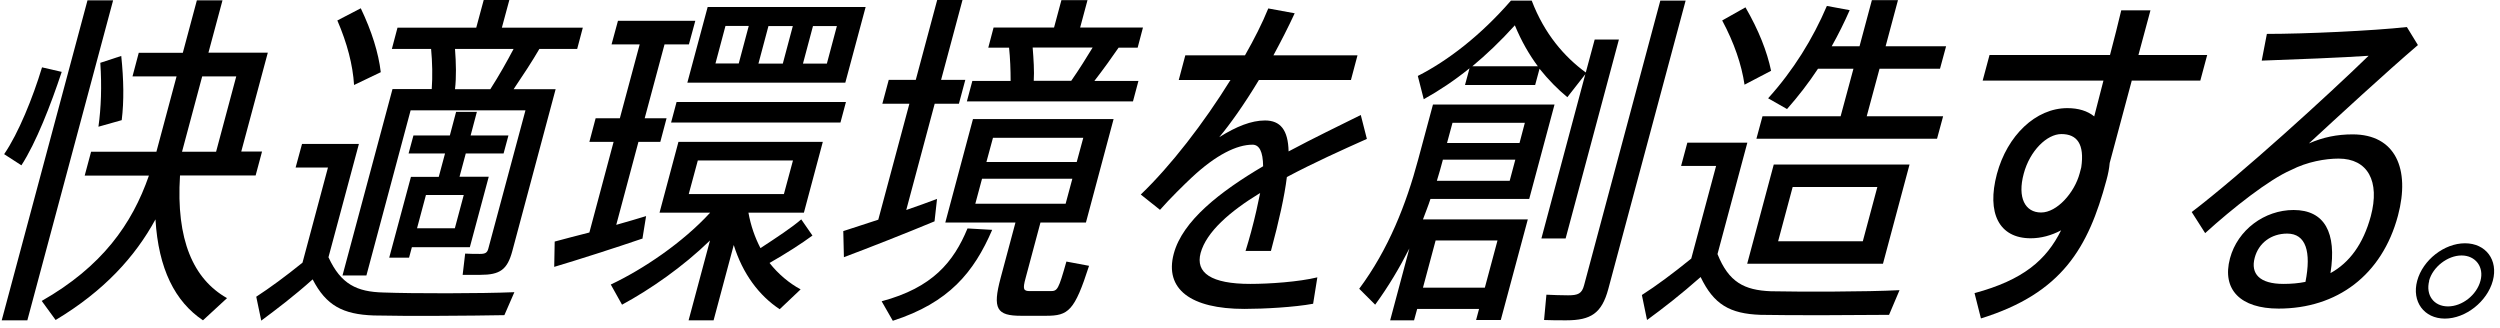 <svg width="160" height="21" viewBox="0 0 160 21" fill="none" xmlns="http://www.w3.org/2000/svg">
<path d="M5.6 0.02H7.24L1.75 20.5H0.11L5.6 0.02ZM0.27 9.86C1.18 8.53 2.1 6.26 2.69 4.31L3.95 4.6C3.25 6.71 2.31 9.13 1.37 10.58L0.27 9.87V9.86ZM11.52 11.24C11.26 15.35 12.37 17.86 14.53 19.08L12.99 20.5C11.2 19.3 10.14 17.21 9.95 14.04C8.64 16.44 6.66 18.62 3.56 20.48L2.67 19.26C6.53 17.06 8.45 14.35 9.53 11.24H5.42L5.83 9.71H10.01L11.3 4.89H8.48L8.88 3.38H11.7L12.6 0.02H14.24L13.34 3.37H17.14L15.44 9.7H16.77L16.36 11.23H11.52V11.24ZM6.3 8.11C6.47 6.89 6.52 5.53 6.42 4.02L7.76 3.58C7.92 5.13 7.94 6.47 7.79 7.69L6.3 8.11ZM11.65 9.71H13.83L15.12 4.89H12.94L11.65 9.71Z" fill="black"/>
<path d="M21.03 16.48C21.82 18.19 22.84 18.68 24.54 18.72C26.43 18.79 30.76 18.79 32.92 18.7L32.28 20.17C30.18 20.21 25.95 20.24 23.92 20.19C21.94 20.12 20.87 19.55 20.01 17.88C18.79 18.97 17.7 19.79 16.72 20.52L16.4 18.99C17.26 18.43 18.26 17.7 19.36 16.81L20.99 10.72H18.92L19.33 9.21H22.97L21.02 16.47L21.03 16.48ZM22.66 5.44C22.58 4.15 22.22 2.77 21.59 1.31L23.09 0.53C23.8 2.02 24.22 3.37 24.37 4.62L22.66 5.44ZM27.63 5.71C27.69 4.91 27.67 3.98 27.59 3.13H25.08L25.44 1.77H30.48L30.96 -0.01H32.6L32.12 1.77H37.3L36.94 3.13H34.52C34.07 3.91 33.47 4.82 32.87 5.71H35.56L32.79 16.06C32.47 17.26 32 17.59 30.74 17.59H29.61L29.77 16.23C30.05 16.25 30.45 16.25 30.72 16.25C31.05 16.25 31.18 16.18 31.25 15.92L33.63 7.06H26.28L23.45 17.63H21.92L25.12 5.7H27.65L27.63 5.71ZM28.48 9.82H26.15L26.46 8.67H28.79L29.19 7.16H30.52L30.12 8.67H32.54L32.23 9.82H29.81L29.41 11.31H31.28L30.07 15.82H26.36L26.18 16.49H24.91L26.3 11.32H28.08L28.48 9.83V9.82ZM29.68 12.48H27.26L26.69 14.61H29.11L29.68 12.48ZM31.38 5.71C31.95 4.82 32.46 3.91 32.87 3.13H29.12C29.19 4.04 29.21 4.95 29.12 5.71H31.39H31.38Z" fill="black"/>
<path d="M41.14 15.26C39.45 15.84 36.95 16.64 35.47 17.08L35.5 15.46C36.08 15.3 36.86 15.1 37.72 14.88L39.27 9.08H37.72L38.12 7.57H39.67L40.94 2.84H39.14L39.55 1.33H44.5L44.09 2.84H42.53L41.26 7.57H42.66L42.26 9.08H40.86L39.44 14.39C40.12 14.19 40.79 14.01 41.35 13.83L41.12 15.25L41.14 15.26ZM51.99 15.08C51.3 15.59 50.3 16.23 49.25 16.83C49.81 17.54 50.5 18.12 51.24 18.52L49.9 19.79C48.58 18.92 47.53 17.52 46.96 15.68L45.67 20.5H44.07L45.44 15.39C43.7 17.08 41.62 18.52 39.81 19.5L39.09 18.21C41.17 17.23 43.7 15.52 45.45 13.61H42.21L43.42 9.08H52.66L51.45 13.61H47.9C48.05 14.45 48.32 15.21 48.67 15.88C49.69 15.21 50.67 14.57 51.28 14.04L52 15.08H51.99ZM53.79 7.84H42.95L43.3 6.53H54.14L53.79 7.84ZM54.1 5.29H43.99L45.29 0.45H55.4L54.1 5.29ZM44.08 12.42H50.17L50.75 10.27H44.66L44.08 12.42ZM45.79 4.06H47.28L47.92 1.66H46.43L45.79 4.06ZM49.18 1.67L48.54 4.07H50.1L50.74 1.67H49.18ZM53.56 1.67H52.03L51.39 4.07H52.92L53.56 1.67Z" fill="black"/>
<path d="M59.8 14.17C58.05 14.9 55.51 15.9 54.01 16.46L53.97 14.79C54.56 14.59 55.35 14.35 56.21 14.06L58.2 6.64H56.47L56.88 5.11H58.61L59.98 0H61.6L60.23 5.11H61.78L61.37 6.64H59.82L58 13.44C58.71 13.2 59.38 12.95 59.97 12.73L59.81 14.17H59.8ZM56.43 19.28C59.68 18.41 61.03 16.77 61.92 14.62L63.5 14.71C62.33 17.42 60.74 19.37 57.14 20.53L56.43 19.29V19.28ZM69.7 17.01C68.77 19.9 68.38 20.21 66.95 20.21H65.35C63.79 20.21 63.51 19.77 64.04 17.79L64.99 14.24H60.5L62.27 7.62H71.27L69.5 14.24H66.59L65.64 17.79C65.44 18.52 65.5 18.63 65.92 18.63H67.23C67.68 18.63 67.74 18.54 68.25 16.74L69.69 17.01H69.7ZM72.5 6.49H61.88L62.23 5.18H64.68C64.68 4.49 64.65 3.71 64.58 3.05H63.25L63.59 1.76H67.46L67.93 0.01H69.6L69.13 1.76H73.15L72.81 3.05H71.59C71.15 3.69 70.62 4.43 70.04 5.18H72.86L72.51 6.49H72.5ZM62.42 13.04H68.2L68.63 11.44H62.85L62.42 13.04ZM63.13 10.37H68.91L69.33 8.82H63.55L63.13 10.37ZM66.09 3.04C66.15 3.8 66.2 4.55 66.16 5.17H68.56C69.07 4.44 69.54 3.68 69.93 3.04H66.09Z" fill="black"/>
<path d="M79.71 16.08C79.83 15.7 79.98 15.17 80.07 14.84C80.33 13.88 80.51 13.04 80.65 12.35C78.71 13.53 77.21 14.84 76.84 16.19C76.5 17.46 77.51 18.17 80.02 18.17C81.24 18.17 83.12 18.04 84.31 17.75L84.04 19.44C82.85 19.66 80.91 19.77 79.64 19.77C76.2 19.77 74.52 18.5 75.12 16.24C75.68 14.13 78.09 12.26 80.84 10.64C80.83 9.69 80.59 9.26 80.16 9.26C79.16 9.26 77.83 9.9 76.26 11.37C75.79 11.81 74.88 12.7 74.24 13.43L73.01 12.45C74.93 10.61 77.04 7.88 78.75 5.12H75.44L75.86 3.54H79.68C80.27 2.5 80.78 1.5 81.17 0.54L82.86 0.85C82.44 1.76 81.97 2.67 81.5 3.54H86.88L86.46 5.12H80.57C79.65 6.65 78.72 7.96 78.03 8.78C79.13 8.09 80.09 7.71 80.96 7.71C81.94 7.71 82.44 8.31 82.47 9.69C84.1 8.82 85.76 8.02 87.09 7.36L87.48 8.89C85.89 9.6 84.07 10.42 82.36 11.33C82.21 12.55 81.86 14.13 81.34 16.06H79.7L79.71 16.08Z" fill="black"/>
<path d="M91.55 12.73C91.41 13.17 91.23 13.6 91.07 14.04H97.78L96.05 20.48H94.47L94.66 19.77H90.7L90.5 20.5H88.97L90.2 15.9C89.58 17.12 88.86 18.34 88.01 19.5L86.99 18.48C88.87 15.95 90 13.06 90.76 10.22L91.71 6.69H99.49L97.87 12.73H91.54H91.55ZM98.65 15.26L101.46 4.75L100.31 6.22C99.69 5.71 99.1 5.11 98.53 4.4L98.25 5.44H93.76L94.05 4.37C93.06 5.17 92.09 5.81 91.12 6.35L90.74 4.86C92.67 3.88 94.77 2.26 96.7 0.04H98.03C98.85 2.19 100.13 3.64 101.49 4.64L102.06 2.53H103.61L100.2 15.26H98.65ZM91.88 15.39L91.07 18.41H95.03L95.84 15.39H91.88ZM96.62 11.57L96.98 10.22H92.34V10.24C92.22 10.68 92.1 11.13 91.96 11.57H96.63H96.62ZM92.96 7.86L92.61 9.15H97.25L97.59 7.86H92.95H92.96ZM98.42 4.24C97.88 3.51 97.38 2.66 96.95 1.62C96.03 2.64 95.11 3.51 94.23 4.24H98.43H98.42ZM107.88 0.04L102.93 18.5C102.51 20.05 101.82 20.5 100.24 20.5C99.8 20.5 99.22 20.5 98.82 20.48L98.97 18.86C99.37 18.88 99.94 18.9 100.36 18.9C101 18.9 101.24 18.79 101.38 18.26L106.26 0.04H107.88Z" fill="black"/>
<path d="M109.92 16.26C110.64 18.06 111.63 18.57 113.33 18.64C115.18 18.68 119.45 18.68 121.57 18.57L120.9 20.15C118.83 20.17 114.67 20.19 112.68 20.15C110.7 20.08 109.68 19.48 108.84 17.73C107.56 18.86 106.44 19.73 105.41 20.48L105.08 18.88C105.99 18.3 107.07 17.5 108.24 16.55L109.83 10.62H107.59L107.99 9.13H111.83L109.92 16.26ZM111.65 5.42C111.46 4.13 110.99 2.75 110.22 1.31L111.71 0.47C112.56 1.94 113.09 3.29 113.35 4.53L111.65 5.42ZM111.82 16.88L113.52 10.53H122.21L120.51 16.88H111.82ZM123.96 8.88H112.41L112.8 7.44H117.8L118.62 4.4H116.35C115.75 5.31 115.1 6.15 114.37 6.98L113.16 6.29C114.77 4.51 116.02 2.49 116.92 0.38L118.38 0.65C118.04 1.43 117.65 2.21 117.23 2.96H119.01L119.8 0.01H121.47L120.68 2.96H124.55L124.16 4.4H120.29L119.47 7.44H124.36L123.97 8.88H123.96ZM113.8 15.44H119.22L120.15 11.97H114.73L113.8 15.44Z" fill="black"/>
<path d="M136.43 5.17C135.85 7.32 135.34 9.23 135.02 10.43C134.99 10.78 134.92 11.14 134.81 11.54C133.65 15.85 131.99 18.76 126.78 20.38L126.37 18.76C129.48 17.92 130.96 16.65 131.91 14.74C131.29 15.07 130.62 15.25 129.97 15.25C127.93 15.25 127.14 13.63 127.8 11.14C128.46 8.67 130.29 6.92 132.31 6.92C133.02 6.92 133.6 7.1 134.03 7.45L134.62 5.16H126.89L127.33 3.52H135.04C135.32 2.48 135.56 1.48 135.76 0.66H137.63L136.86 3.52H141.26L140.82 5.16H136.42L136.43 5.17ZM133.2 10.71C133.42 9.22 132.93 8.58 131.93 8.58C131 8.58 129.91 9.65 129.52 11.11C129.1 12.66 129.61 13.6 130.63 13.6C131.65 13.6 132.77 12.33 133.1 11.09L133.2 10.71Z" fill="black"/>
<path d="M154.74 2.89C152.78 4.56 149.48 7.6 147.77 9.18C148.68 8.78 149.57 8.6 150.57 8.6C153.3 8.6 154.27 10.8 153.47 13.8C152.45 17.62 149.56 19.75 145.83 19.75C143.41 19.75 142.18 18.55 142.72 16.53C143.21 14.71 144.93 13.44 146.79 13.44C148.77 13.44 149.56 14.88 149.15 17.48C150.37 16.81 151.25 15.61 151.73 13.84C152.33 11.6 151.54 10.15 149.67 10.15C148.83 10.15 147.66 10.35 146.63 10.88C145.23 11.48 142.89 13.32 141.13 14.92L140.27 13.57C143.42 11.17 149.01 6.08 151.59 3.57C150.01 3.68 146.79 3.81 144.75 3.88L145.08 2.17C147.52 2.17 151.87 1.97 154.04 1.73L154.75 2.89H154.74ZM147.55 18.04C147.93 16.11 147.58 14.95 146.38 14.95C145.36 14.95 144.55 15.55 144.3 16.5C144.03 17.52 144.61 18.17 146.14 18.17C146.63 18.17 147.11 18.13 147.55 18.04Z" fill="black"/>
<path d="M159.54 17.97C159.18 19.3 157.8 20.39 156.47 20.39C155.14 20.39 154.34 19.3 154.7 17.97C155.06 16.64 156.43 15.57 157.76 15.57C159.09 15.57 159.9 16.64 159.54 17.97ZM155.47 17.97C155.23 18.88 155.76 19.61 156.67 19.61C157.58 19.61 158.51 18.88 158.75 17.97C158.99 17.08 158.43 16.35 157.54 16.35C156.65 16.35 155.7 17.08 155.46 17.97H155.47Z" fill="black"/>
</svg>
